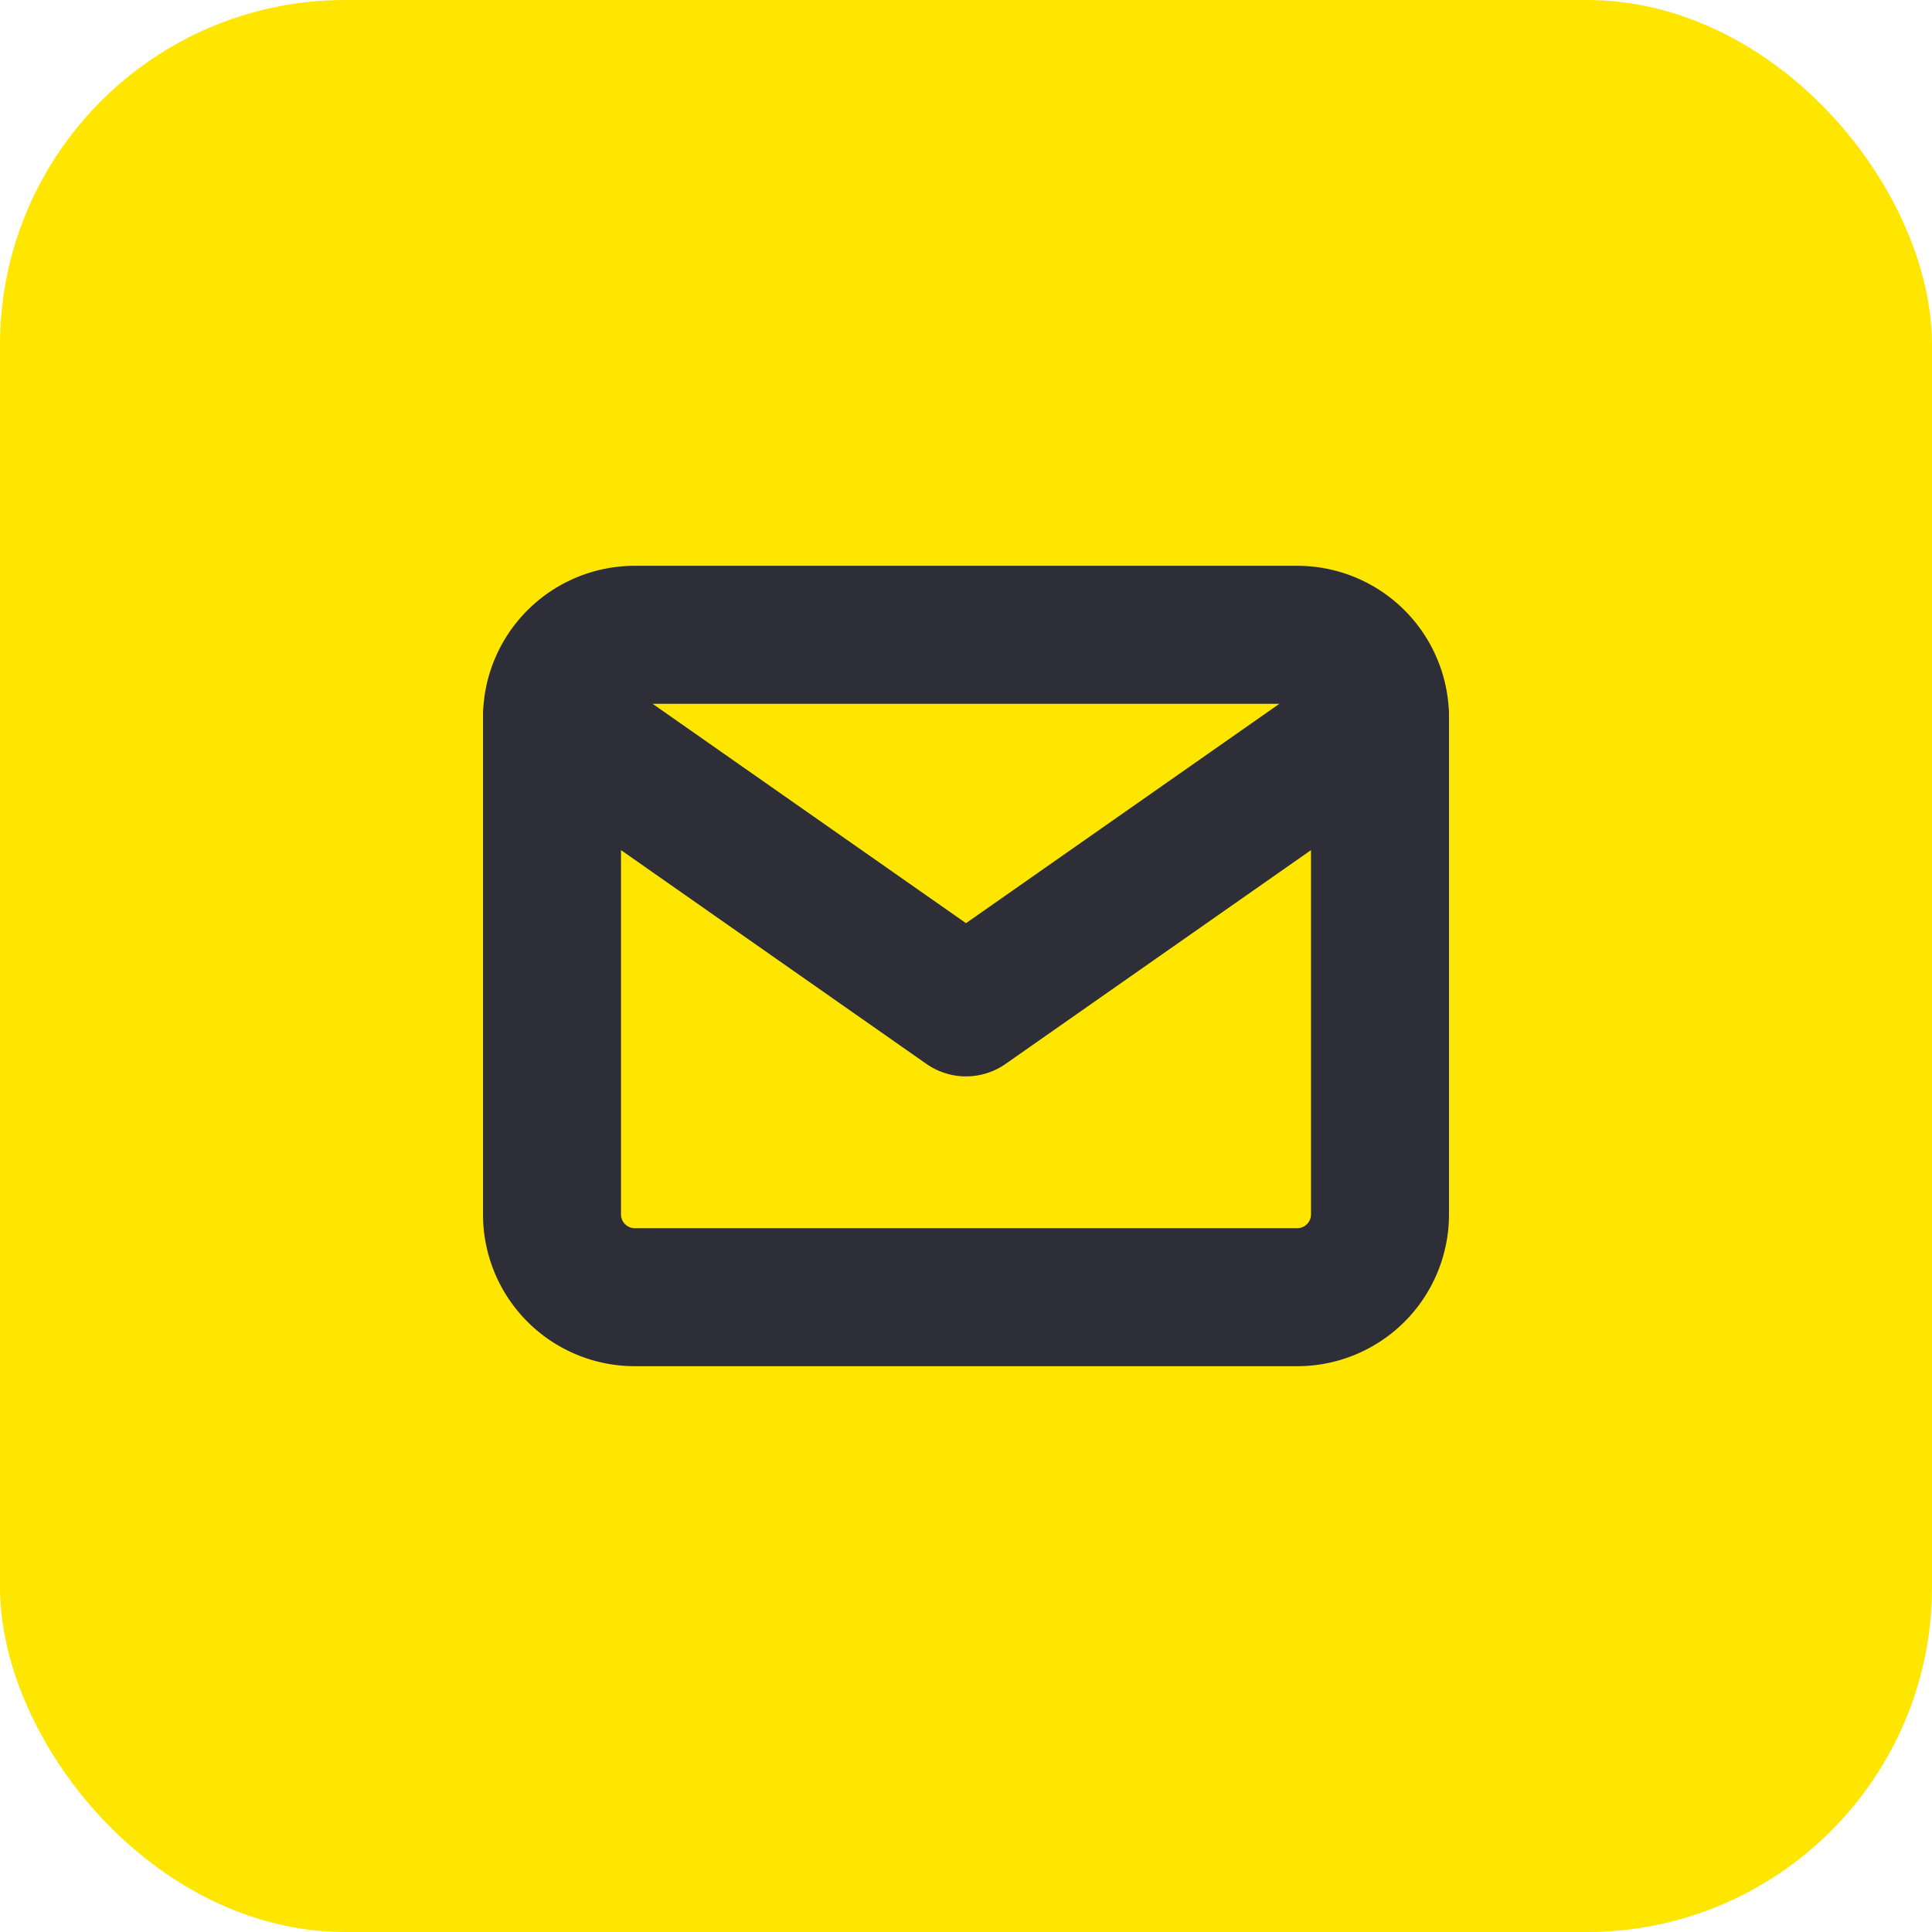 <svg xmlns="http://www.w3.org/2000/svg" width="28" height="28" viewBox="0 0 28 28">
  <g id="Group_226" data-name="Group 226" transform="translate(-1040 -1127)">
    <rect id="Rectangle_758" data-name="Rectangle 758" width="28" height="28" rx="5" transform="translate(1040 1127)" fill="#ffe600"/>
    <g id="Icon_feather-mail" data-name="Icon feather-mail" transform="translate(1045 1130.2)">
      <path id="Path_187" data-name="Path 187" d="M4.2,6h9.6A1.2,1.2,0,0,1,15,7.2v7.2a1.2,1.2,0,0,1-1.2,1.2H4.2A1.2,1.2,0,0,1,3,14.4V7.2A1.2,1.2,0,0,1,4.2,6Z" fill="none" stroke="#2e2e38" stroke-linecap="round" stroke-linejoin="round" stroke-width="2"/>
      <path id="Path_188" data-name="Path 188" d="M15,9,9,13.2,3,9" transform="translate(0 -1.8)" fill="none" stroke="#2e2e38" stroke-linecap="round" stroke-linejoin="round" stroke-width="2"/>
    </g>
  </g>
</svg>
